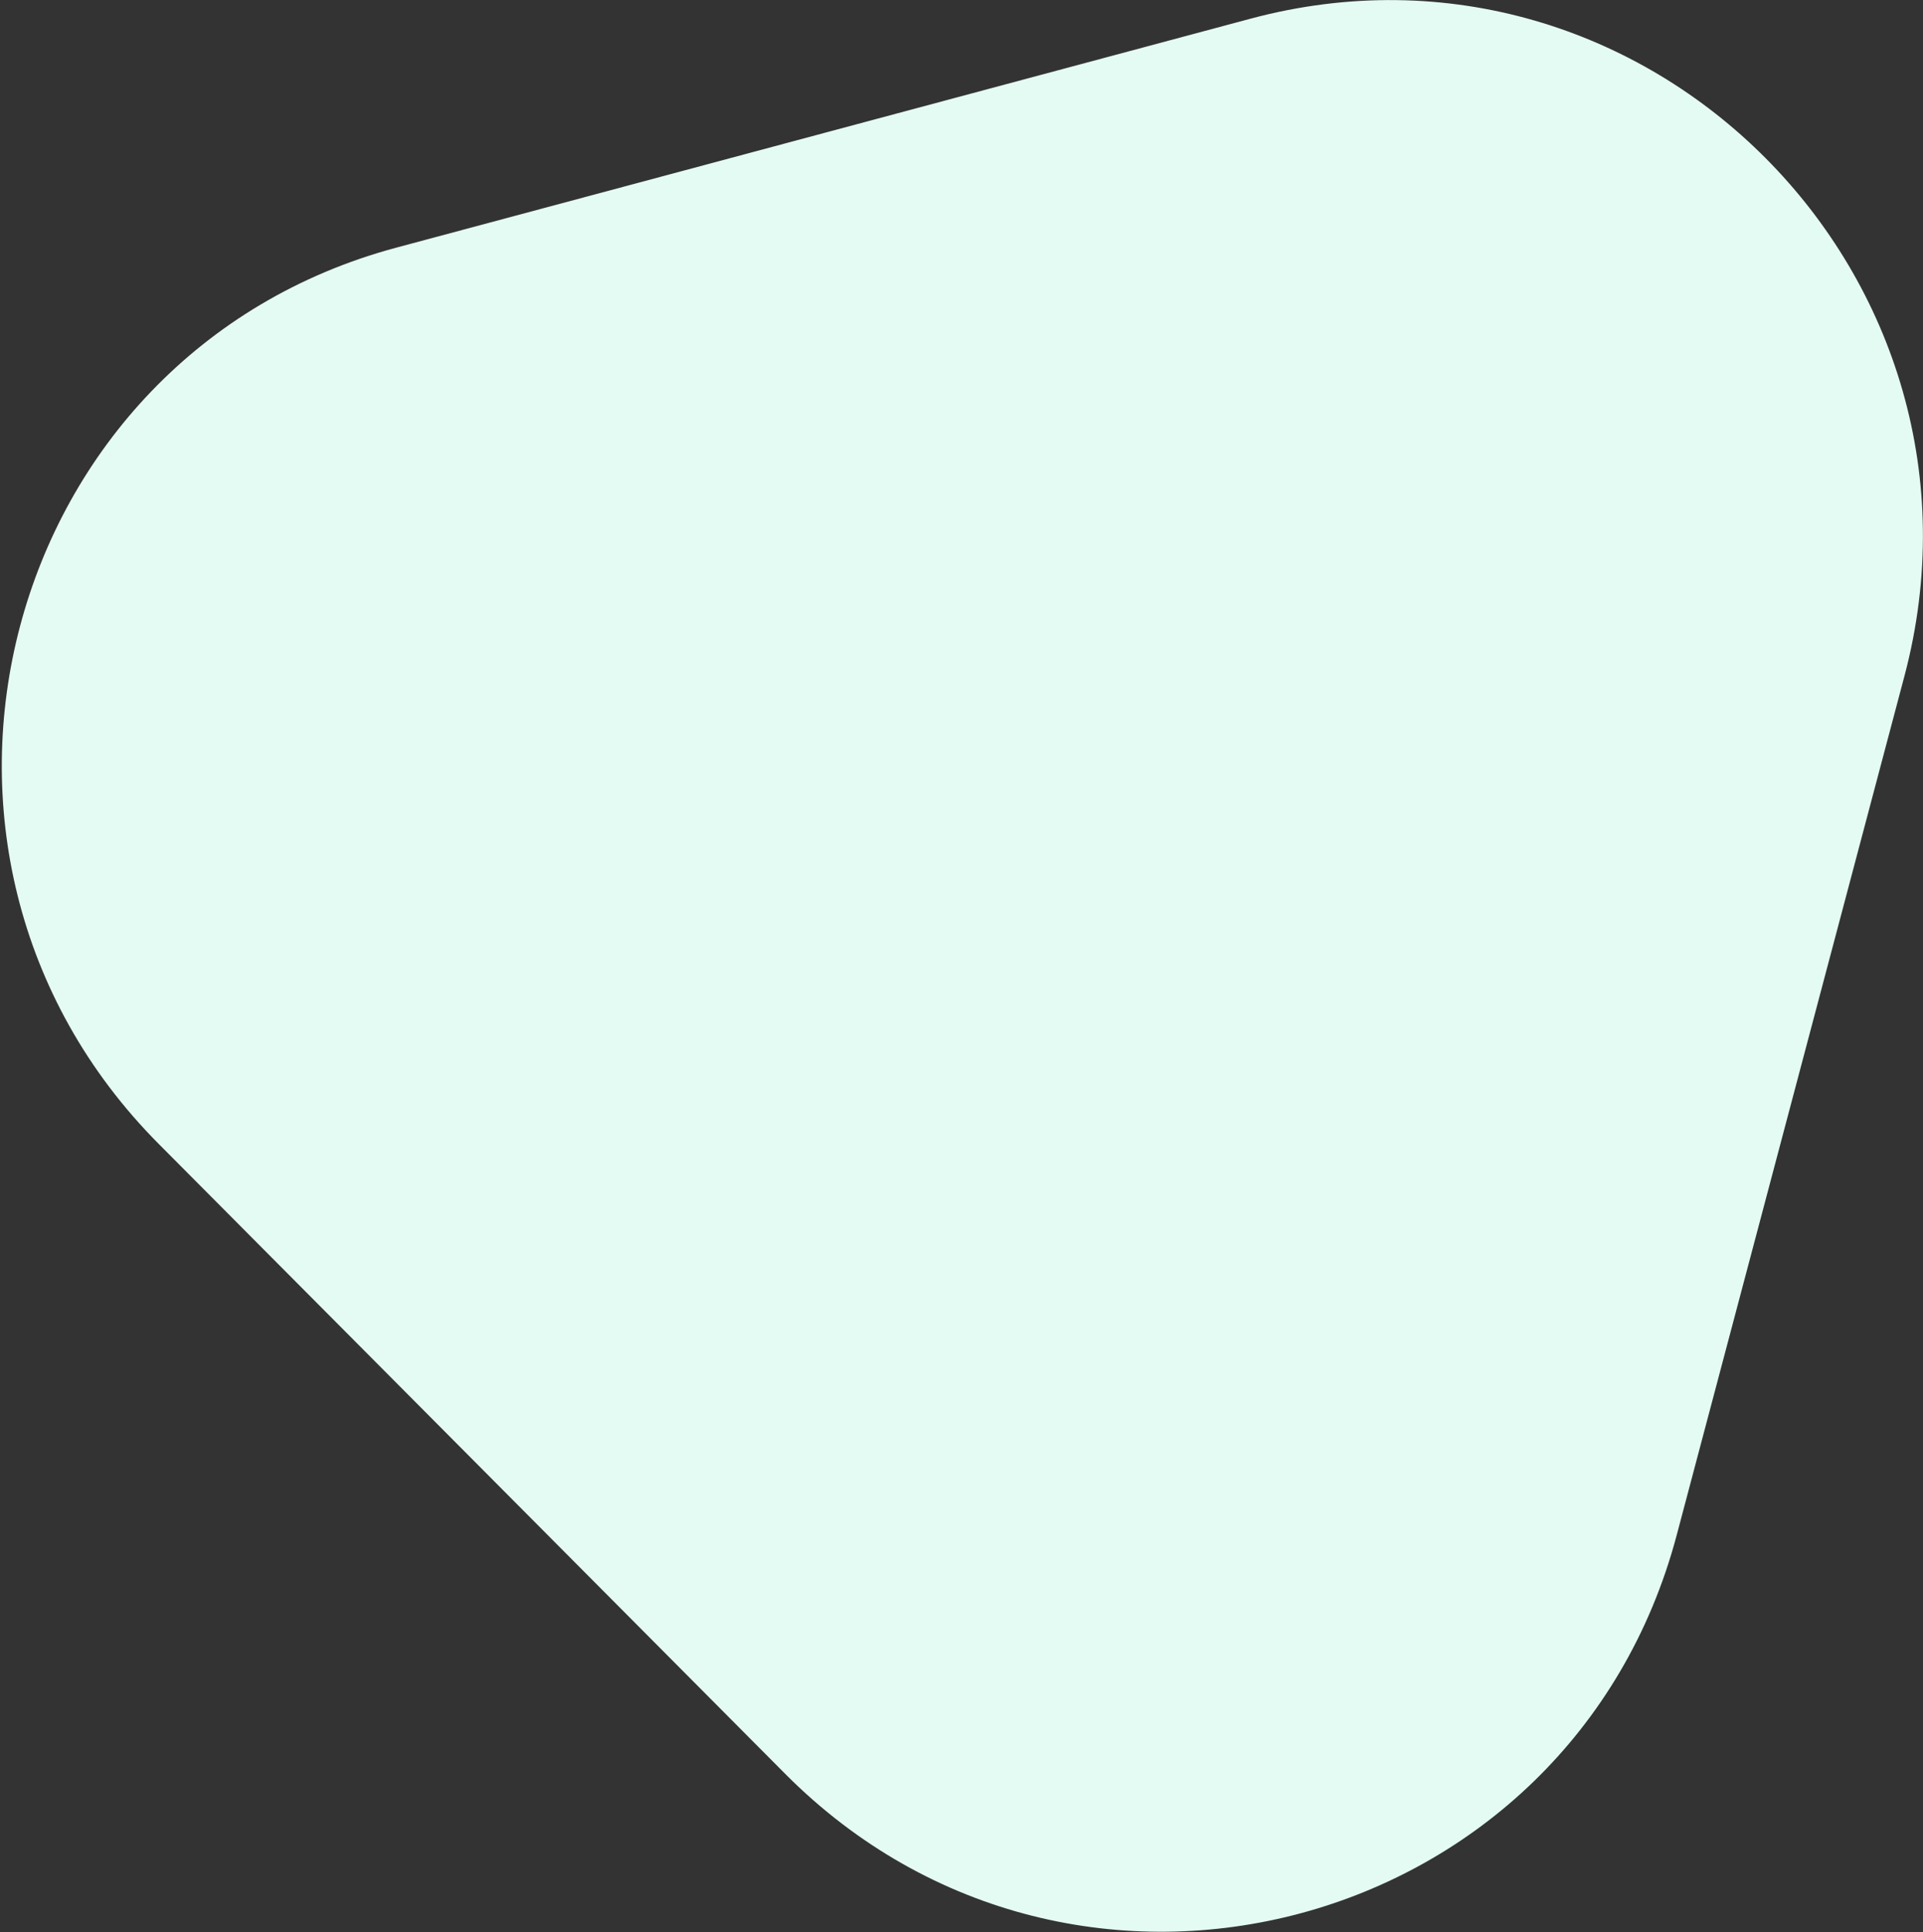 <?xml version="1.0" encoding="UTF-8"?> <svg xmlns="http://www.w3.org/2000/svg" width="449" height="451" viewBox="0 0 449 451" fill="none"><rect x="0" y="0" width="449" height="451" fill="#333333" stroke="none"/> <path d="M391.507 358.282C366.846 451.284 251.196 482.272 183.338 414.061L37.086 267.048C-30.772 198.837 0.055 82.585 92.574 57.794L291.978 4.364C384.498 -20.426 469.32 64.838 444.659 157.839L391.507 358.282Z" fill="#E4FBF4"></path> </svg> 